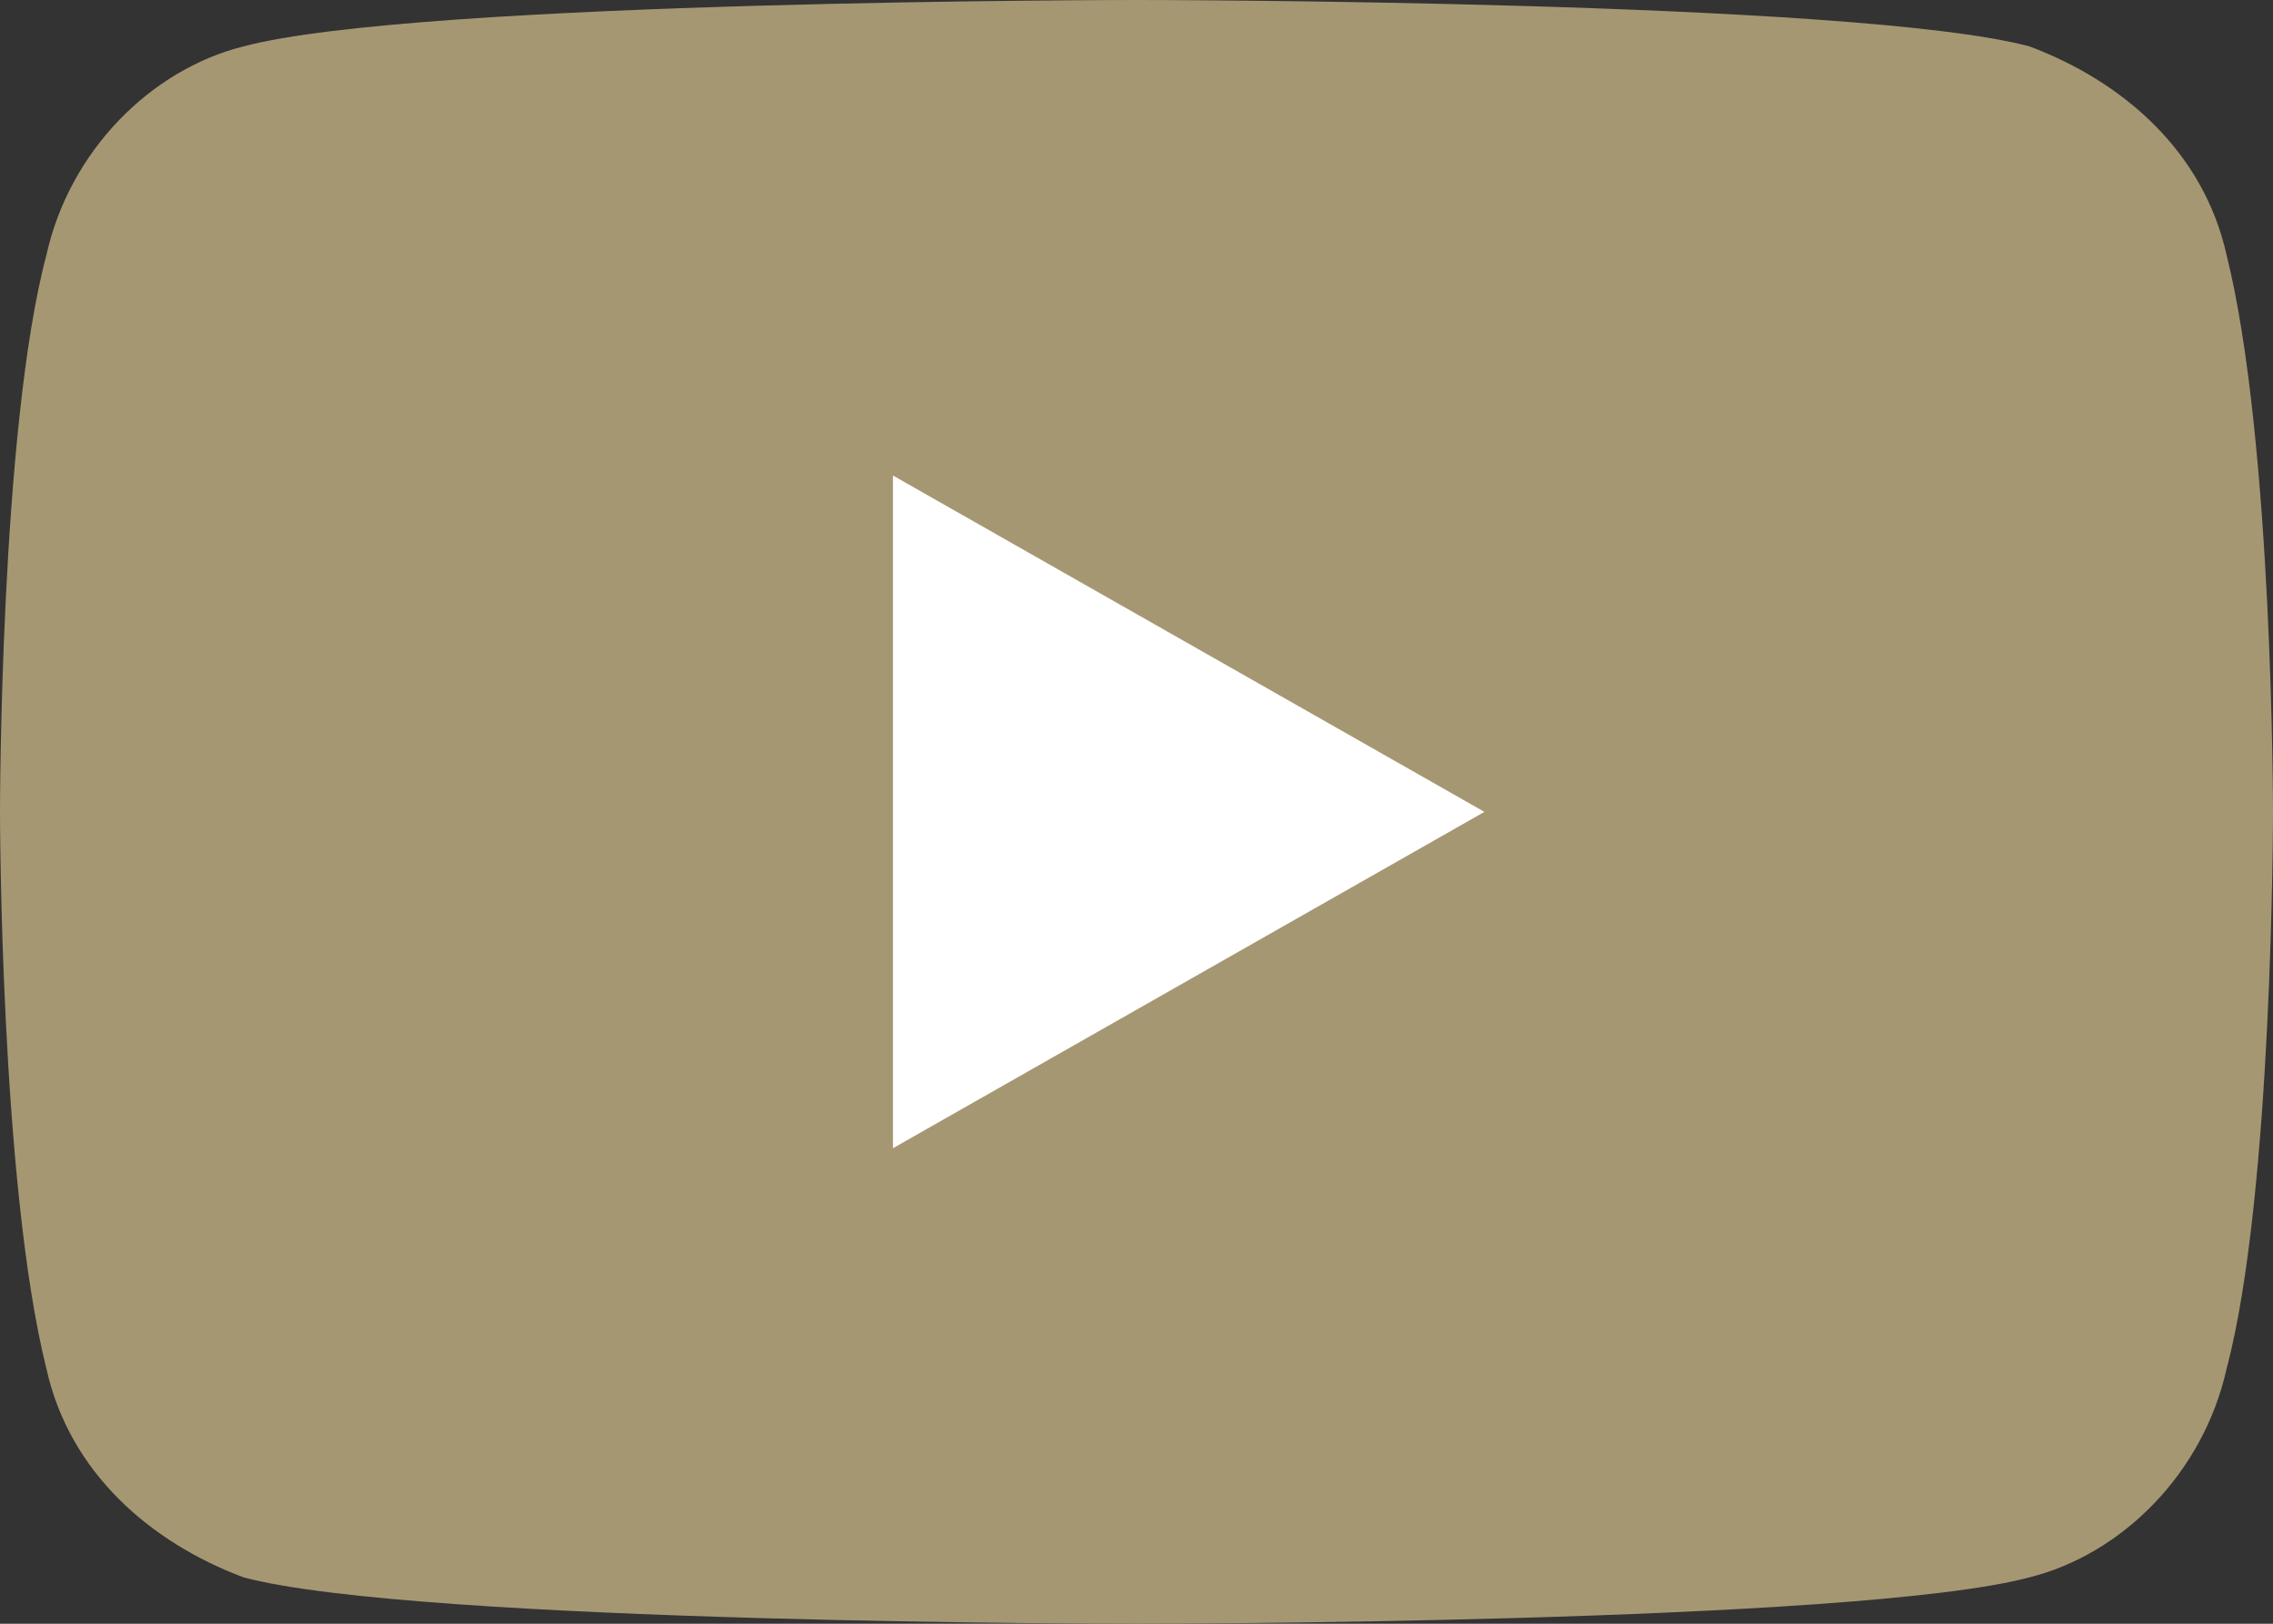 <?xml version="1.0" encoding="UTF-8"?>
<svg id="_レイヤー_2" data-name="レイヤー 2" xmlns="http://www.w3.org/2000/svg" viewBox="0 0 19.6 14">
  <rect x="0" y="0" width="19.6" height="14" fill="#333333" stroke="none"/>
  <defs>
    <style>
      .cls-1 {
        fill: #a69773;
      }

      .cls-1, .cls-2 {
        stroke-width: 0px;
      }

      .cls-2 {
        fill: #fff;
      }
    </style>
  </defs>
  <g id="_レイヤー_1-2" data-name=" レイヤー 1">
    <g>
      <path class="cls-1" d="M19.2,2.2c-.2-.9-.9-1.5-1.7-1.8-1.5-.4-7.7-.4-7.7-.4,0,0-6.2,0-7.7.4-.8.2-1.5.9-1.7,1.8-.4,1.5-.4,4.8-.4,4.8,0,0,0,3.2.4,4.8.2.9.9,1.5,1.7,1.8,1.5.4,7.7.4,7.7.4,0,0,6.2,0,7.7-.4.8-.2,1.5-.9,1.7-1.8.4-1.5.4-4.8.4-4.8,0,0,0-3.2-.4-4.8"/>
      <path class="cls-2" d="M7.7,9.9l5.1-2.9-5.1-2.9v5.9-.1Z"/>
    </g>
  </g>
</svg>